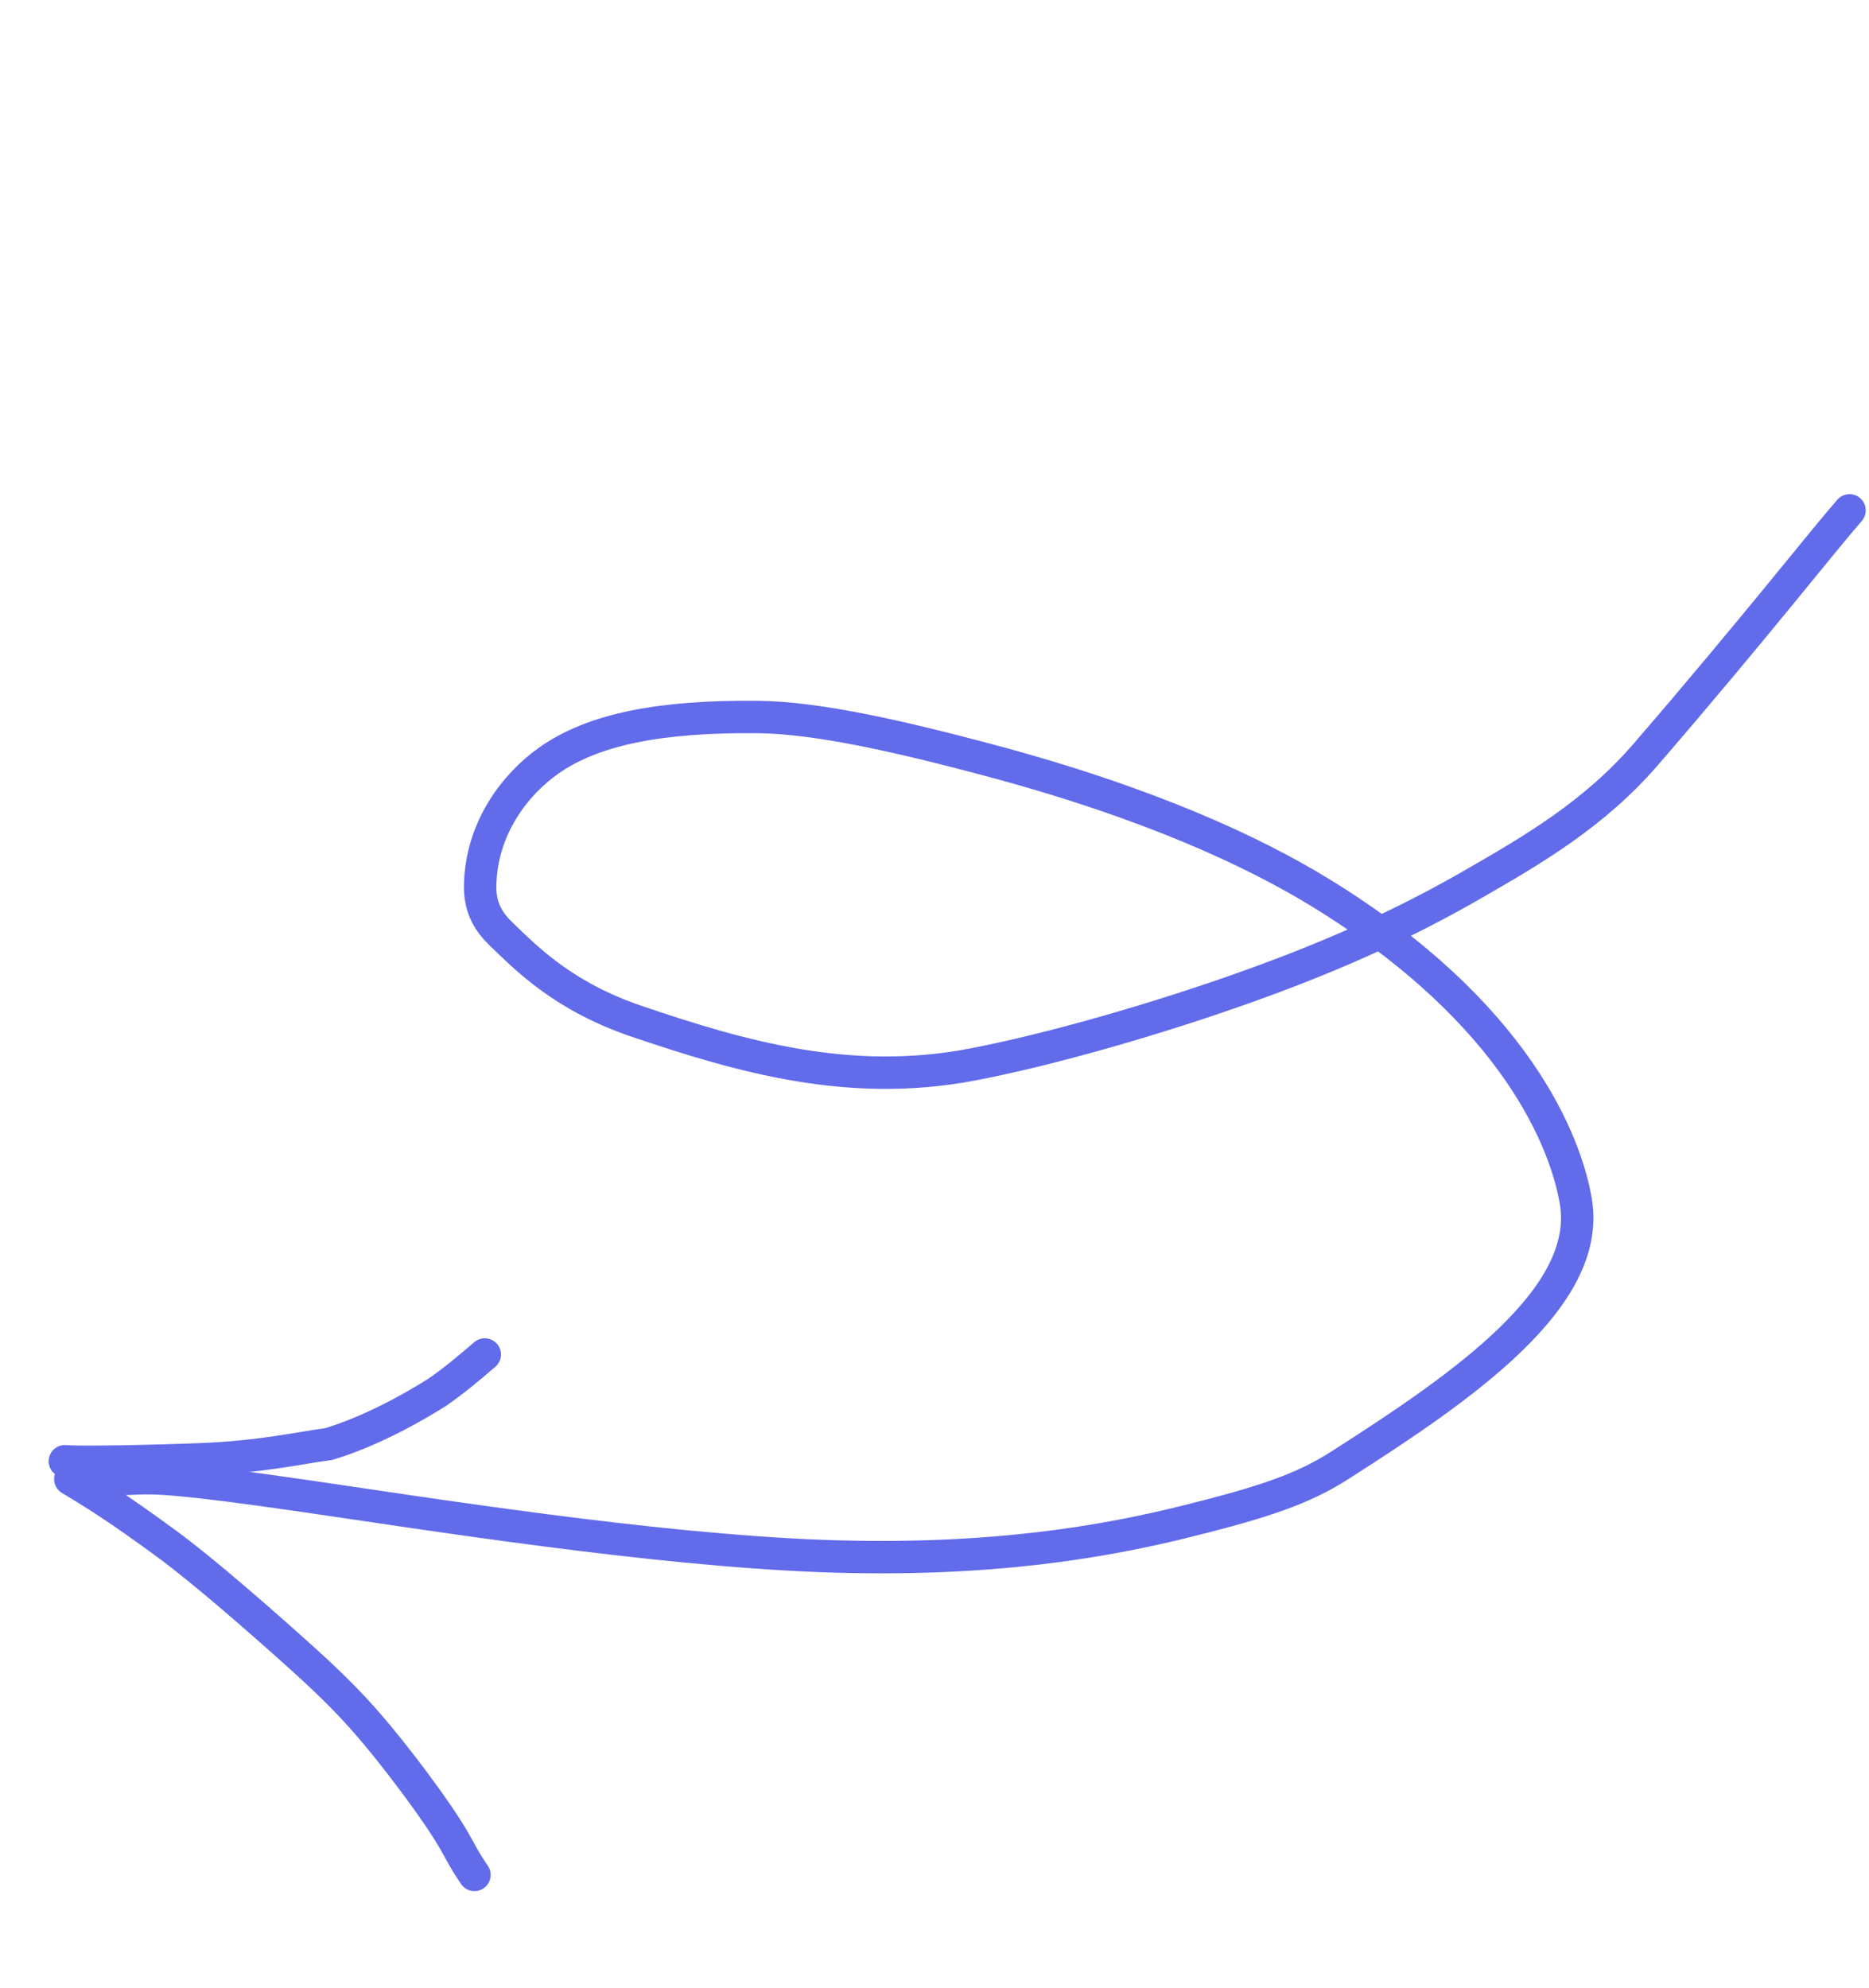 <?xml version="1.0" encoding="UTF-8"?> <svg xmlns="http://www.w3.org/2000/svg" width="173" height="184" viewBox="0 0 173 184" fill="none"><path d="M171.198 47.239C168.575 50.234 162.361 58.209 152.366 69.791C147.588 75.328 141.977 78.617 136.098 81.986C130.219 85.354 123.876 88.305 115.577 91.279C107.278 94.253 97.215 97.16 89.936 98.542C78.591 100.695 68.578 97.802 58.93 94.528C52.144 92.226 48.729 88.706 46.401 86.466C45.253 85.361 44.395 84.066 44.444 81.906C44.568 76.566 47.745 72.564 50.755 70.425C54.918 67.466 61.187 66.273 70.142 66.363C75.778 66.419 83.558 68.237 91.257 70.28C106.482 74.319 116.167 78.91 122.267 82.654C140.456 93.82 144.968 105.864 145.864 111.199C147.359 120.1 135.461 128.321 123.952 135.666C120.623 137.791 117.032 139.017 109.841 140.805C102.65 142.594 91.821 144.617 75.998 144.017C60.175 143.416 39.686 140.13 28.062 138.443C16.438 136.756 14.3 136.768 12.642 136.84C10.984 136.912 9.872 137.045 6.592 136.328" stroke="#626BEA" stroke-width="3" stroke-linecap="round"></path><path d="M6.003 135.249C6.68 135.329 11.003 135.339 18.286 135.081C24.144 134.873 27.865 133.982 30.415 133.659C33.426 132.758 36.948 131.078 40.453 128.877C42.096 127.742 43.464 126.573 44.873 125.368" stroke="#626BEA" stroke-width="3" stroke-linecap="round"></path><path d="M6.508 136.896C8.408 138.038 10.774 139.467 15.476 142.926C18.87 145.423 23.994 149.914 27.612 153.16C31.23 156.407 33.105 158.397 35.127 160.845C37.148 163.294 39.26 166.141 40.581 168.083C41.903 170.025 42.371 170.975 42.788 171.726C43.205 172.476 43.555 172.998 43.916 173.535" stroke="#626BEA" stroke-width="3" stroke-linecap="round"></path></svg> 